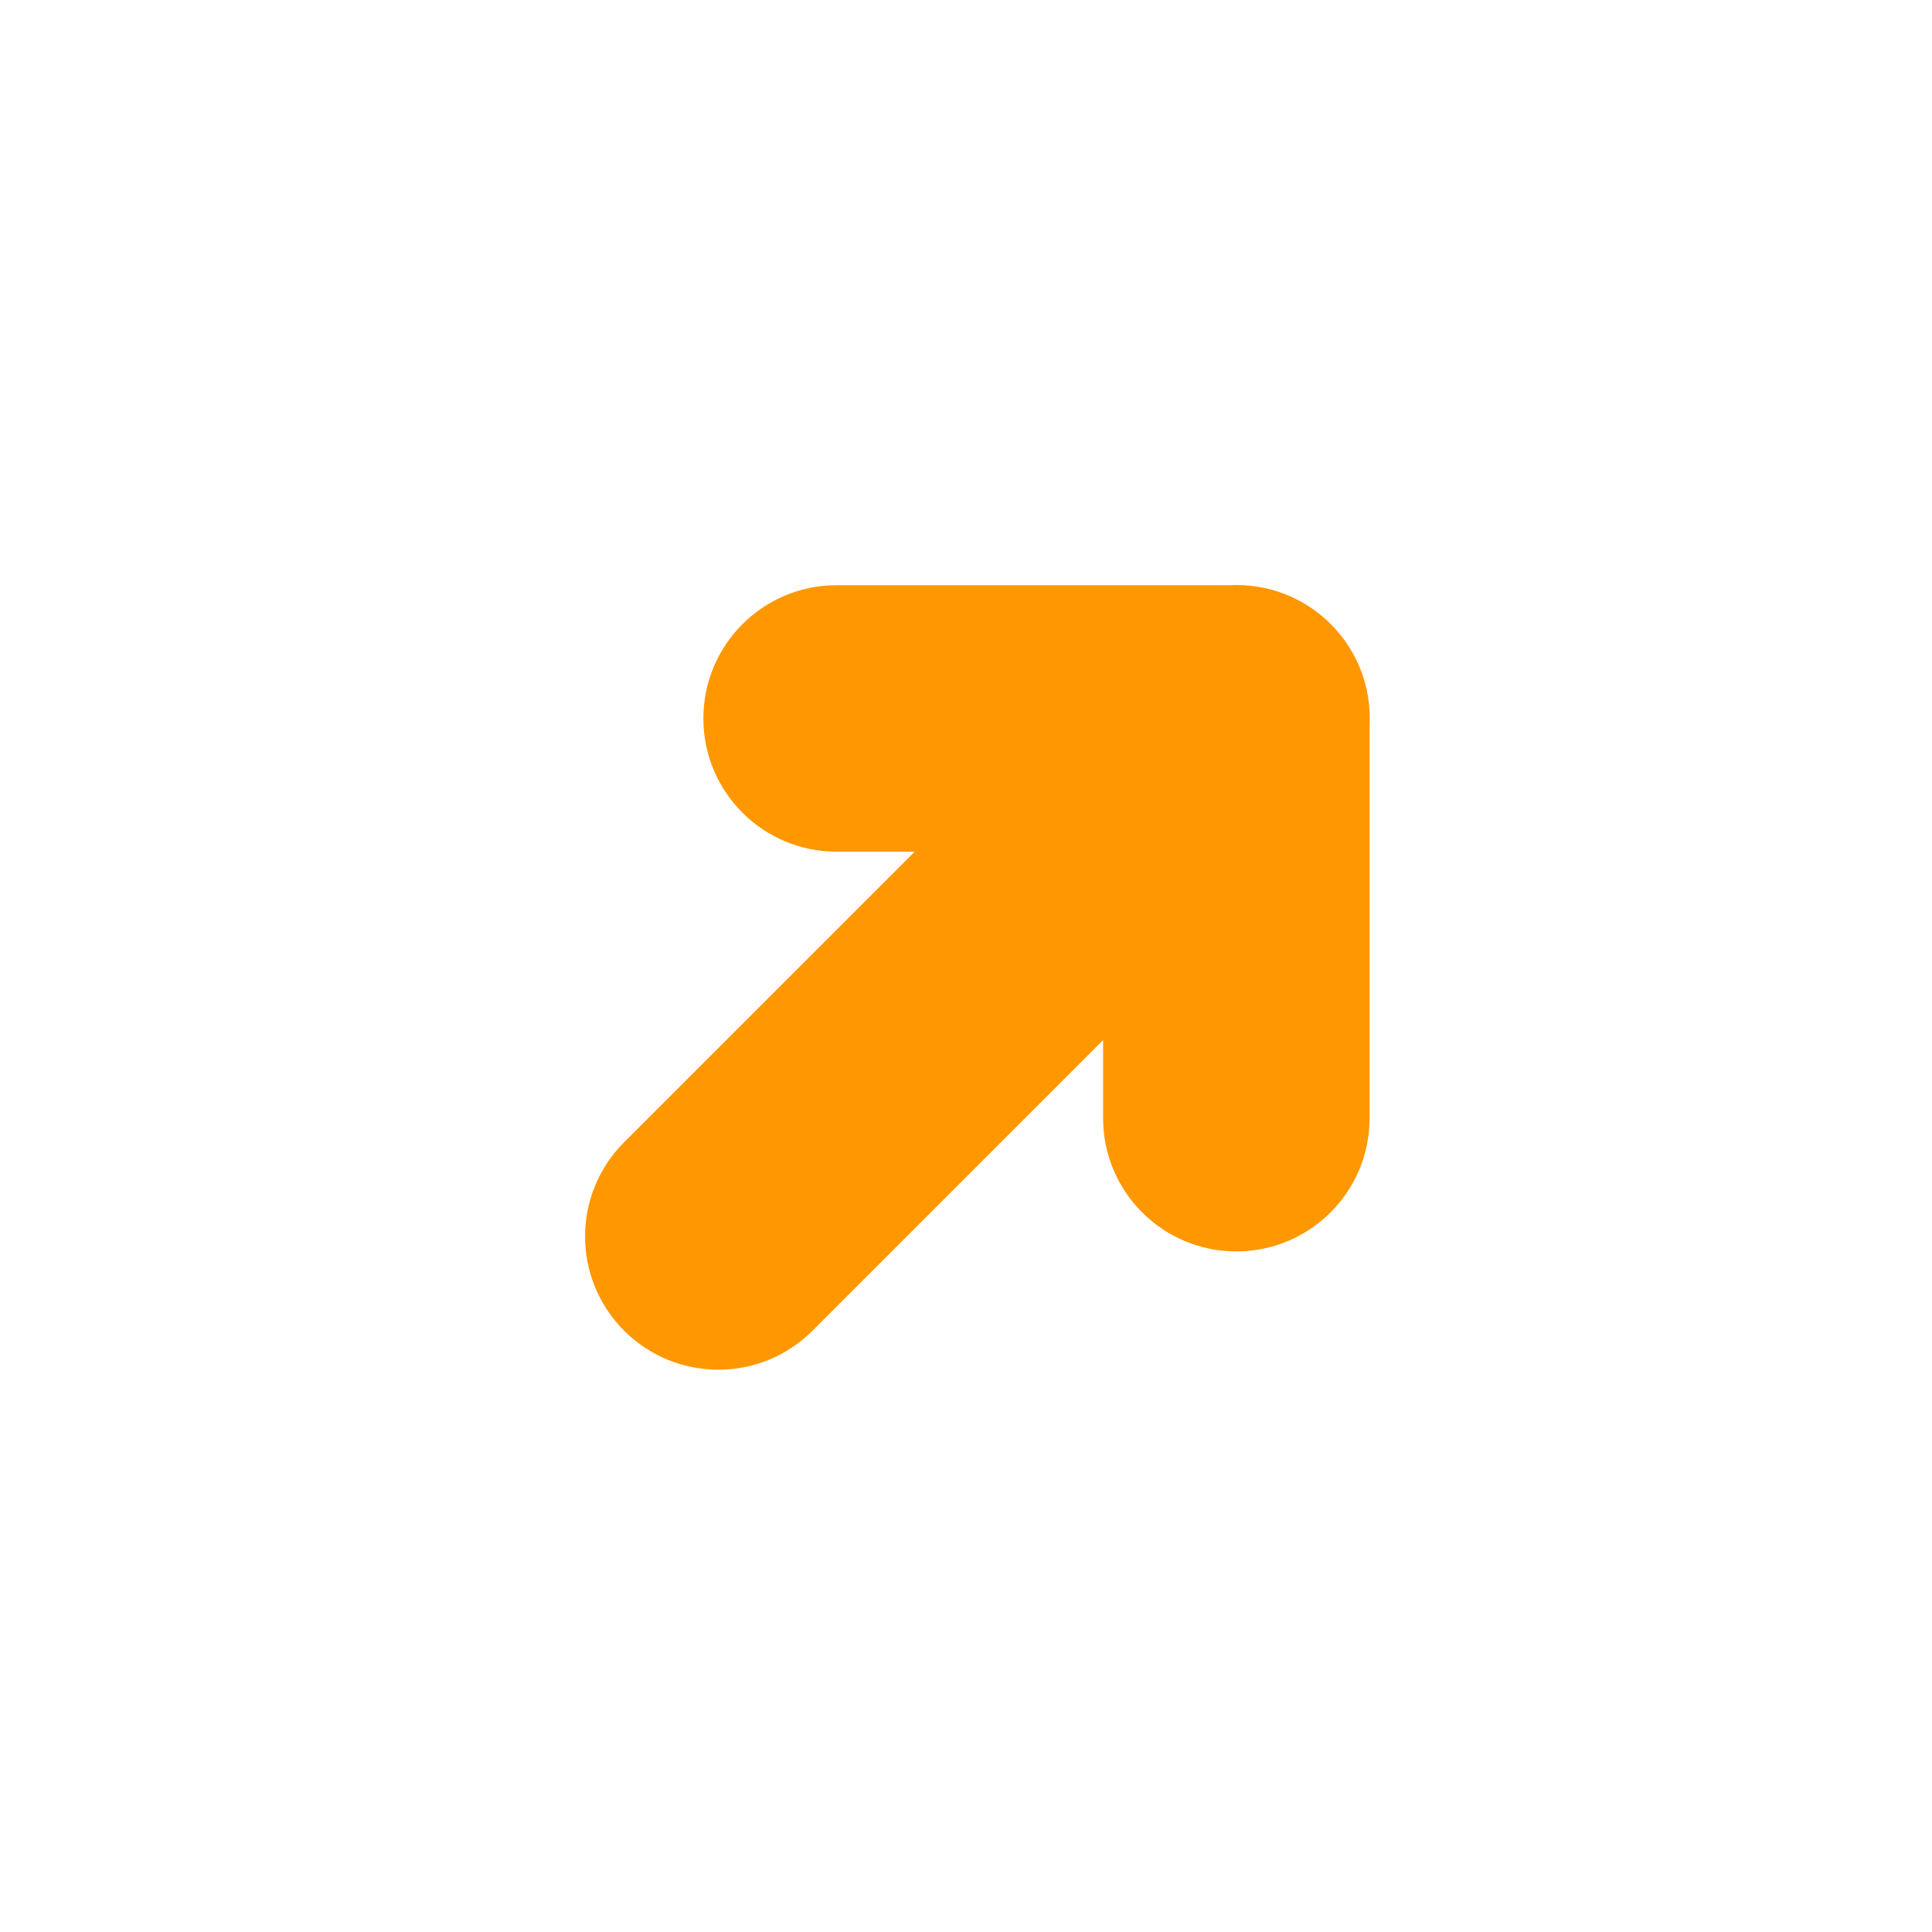 <svg width="58" height="58" viewBox="0 0 58 58" fill="none" xmlns="http://www.w3.org/2000/svg">
<path fill-rule="evenodd" clip-rule="evenodd" d="M25.116 25.568L27.46 25.568L18.736 34.291C17.174 35.853 17.174 38.386 18.736 39.948C20.299 41.51 22.831 41.51 24.393 39.948L33.116 31.225V33.568C33.116 35.777 34.907 37.568 37.116 37.568C39.326 37.568 41.116 35.777 41.116 33.568L41.116 21.76C41.17 20.672 40.781 19.566 39.95 18.735C39.118 17.904 38.013 17.515 36.924 17.568L25.116 17.568C22.907 17.568 21.116 19.359 21.116 21.568C21.116 23.777 22.907 25.568 25.116 25.568Z" fill="#FF9700"/>
</svg>
